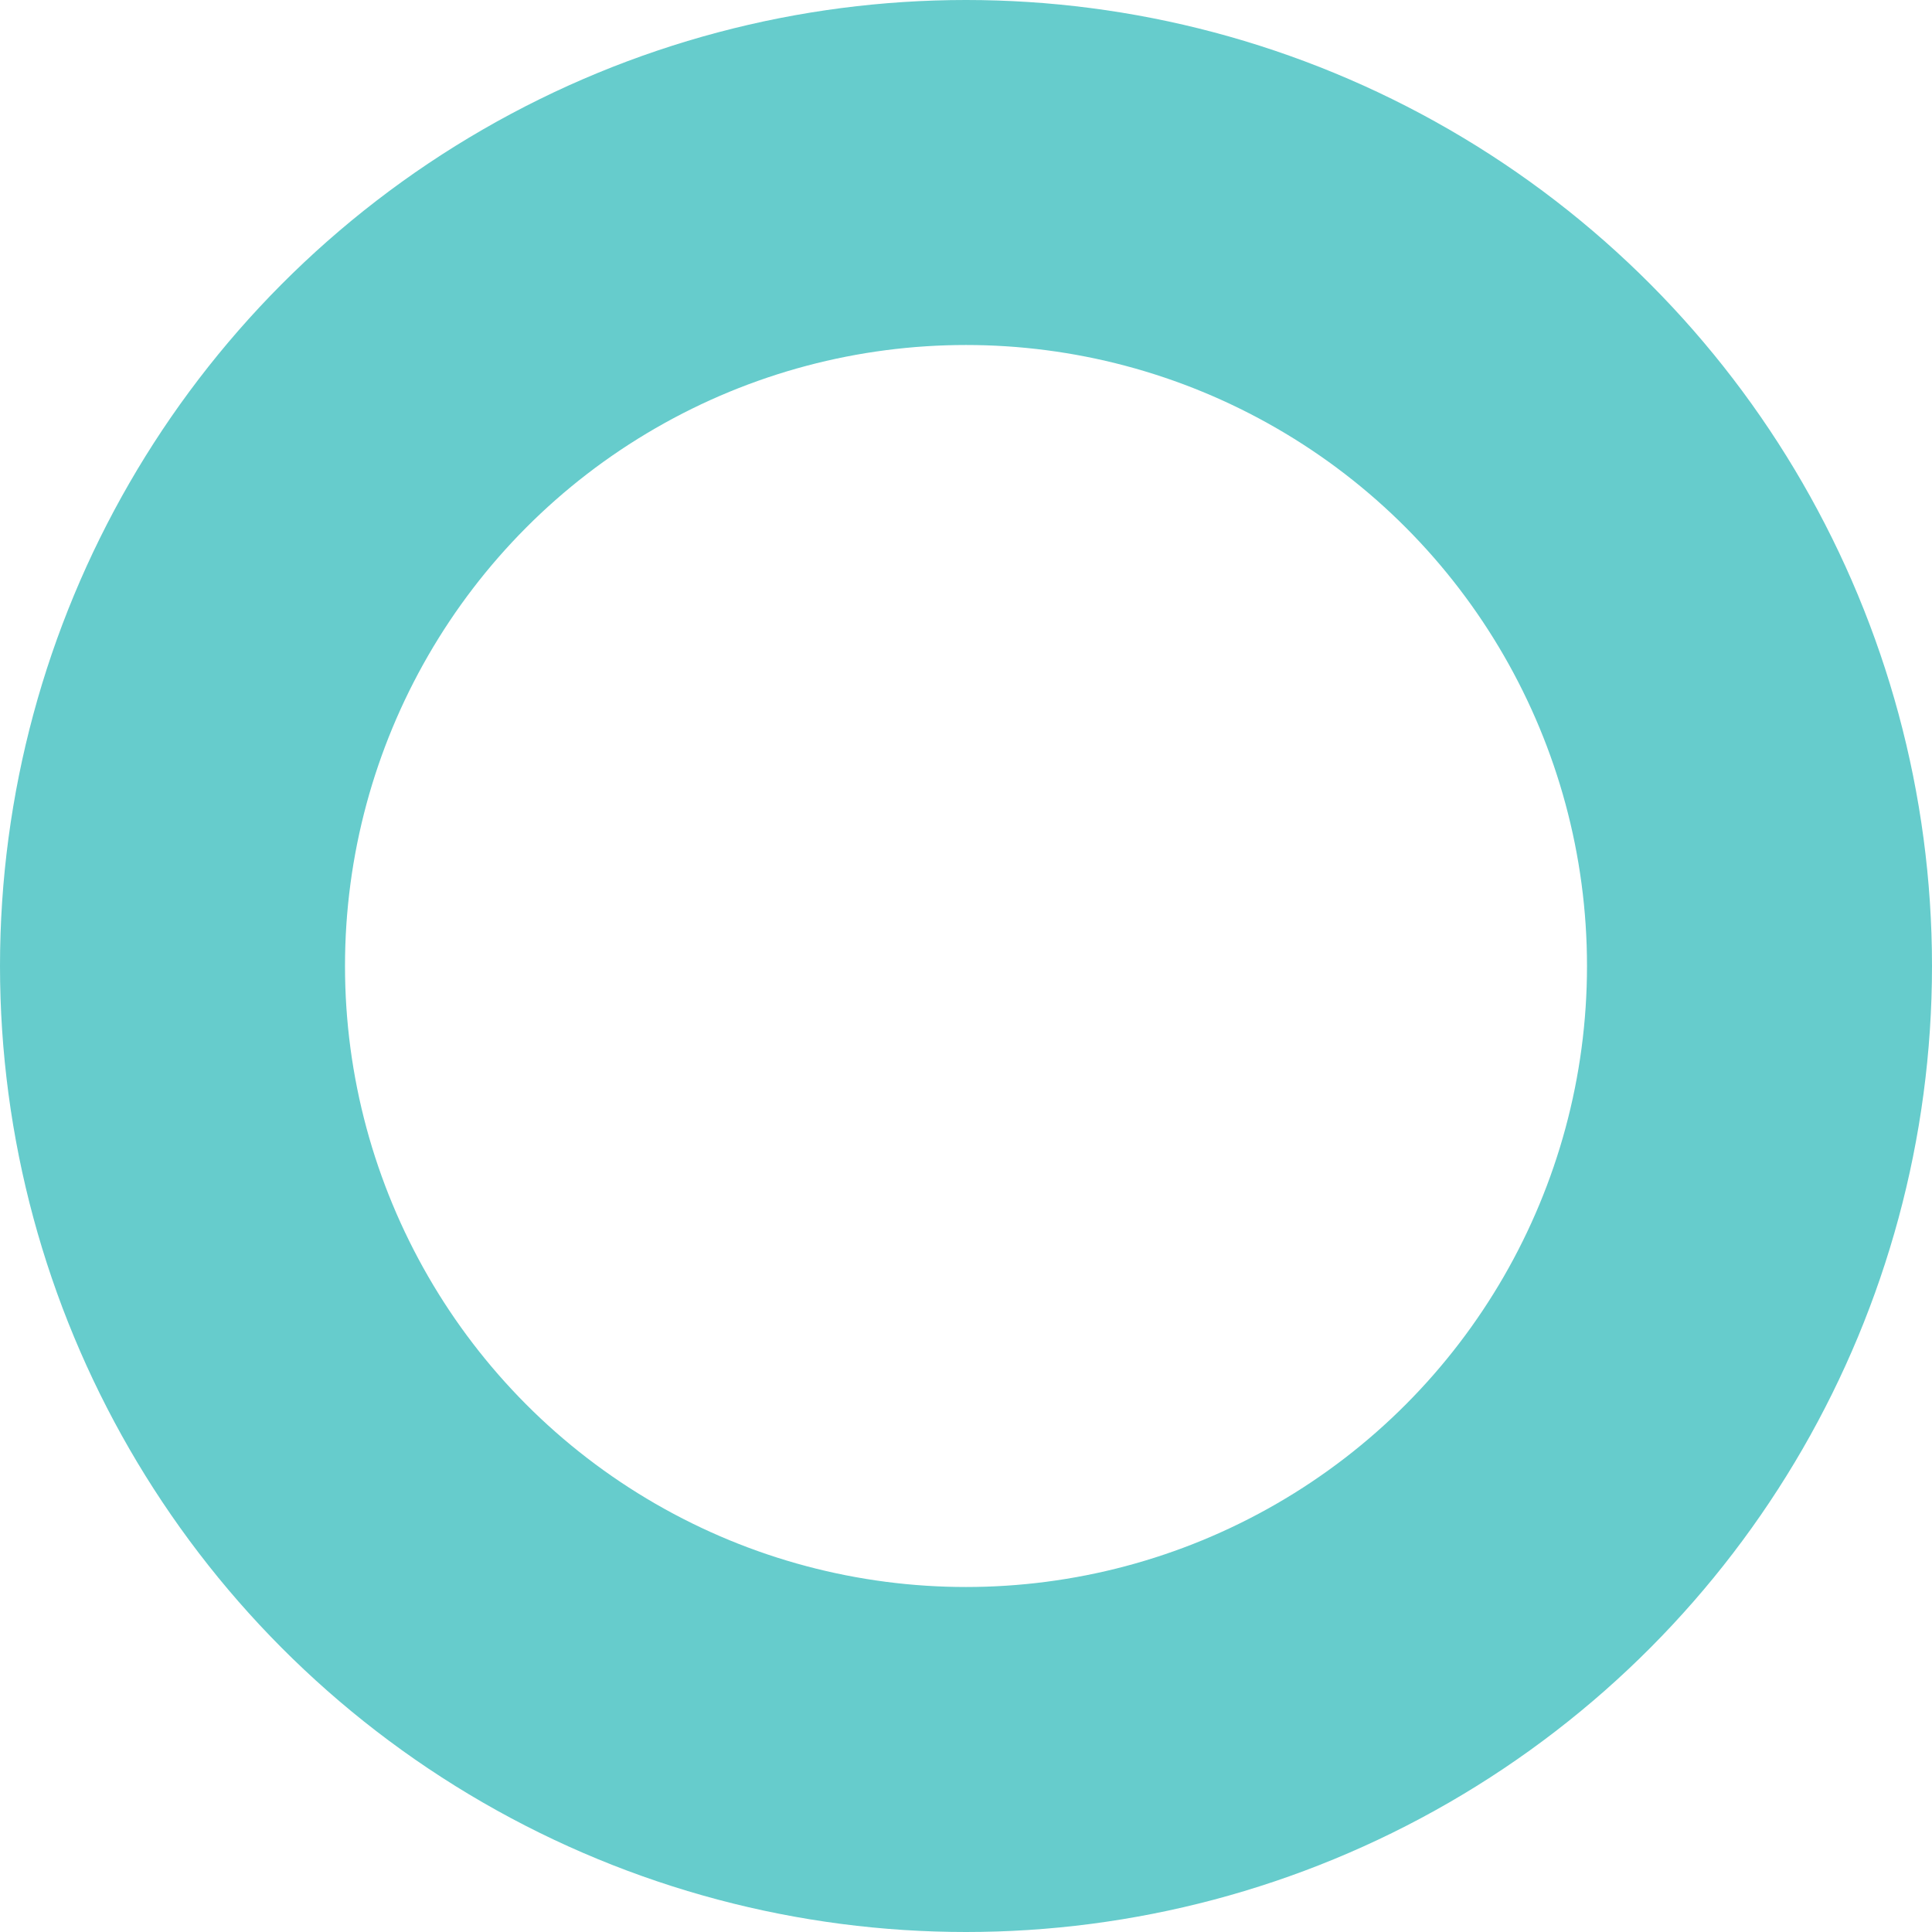 <svg xmlns="http://www.w3.org/2000/svg" width="112" height="112" viewBox="0 0 112 112">
  <g id="Elipse_5" data-name="Elipse 5" fill="none" stroke="#6cc" stroke-width="20">
    <circle cx="56" cy="56" r="56" stroke="none"/>
    <circle cx="56" cy="56" r="46" fill="none"/>
  </g>
</svg>
